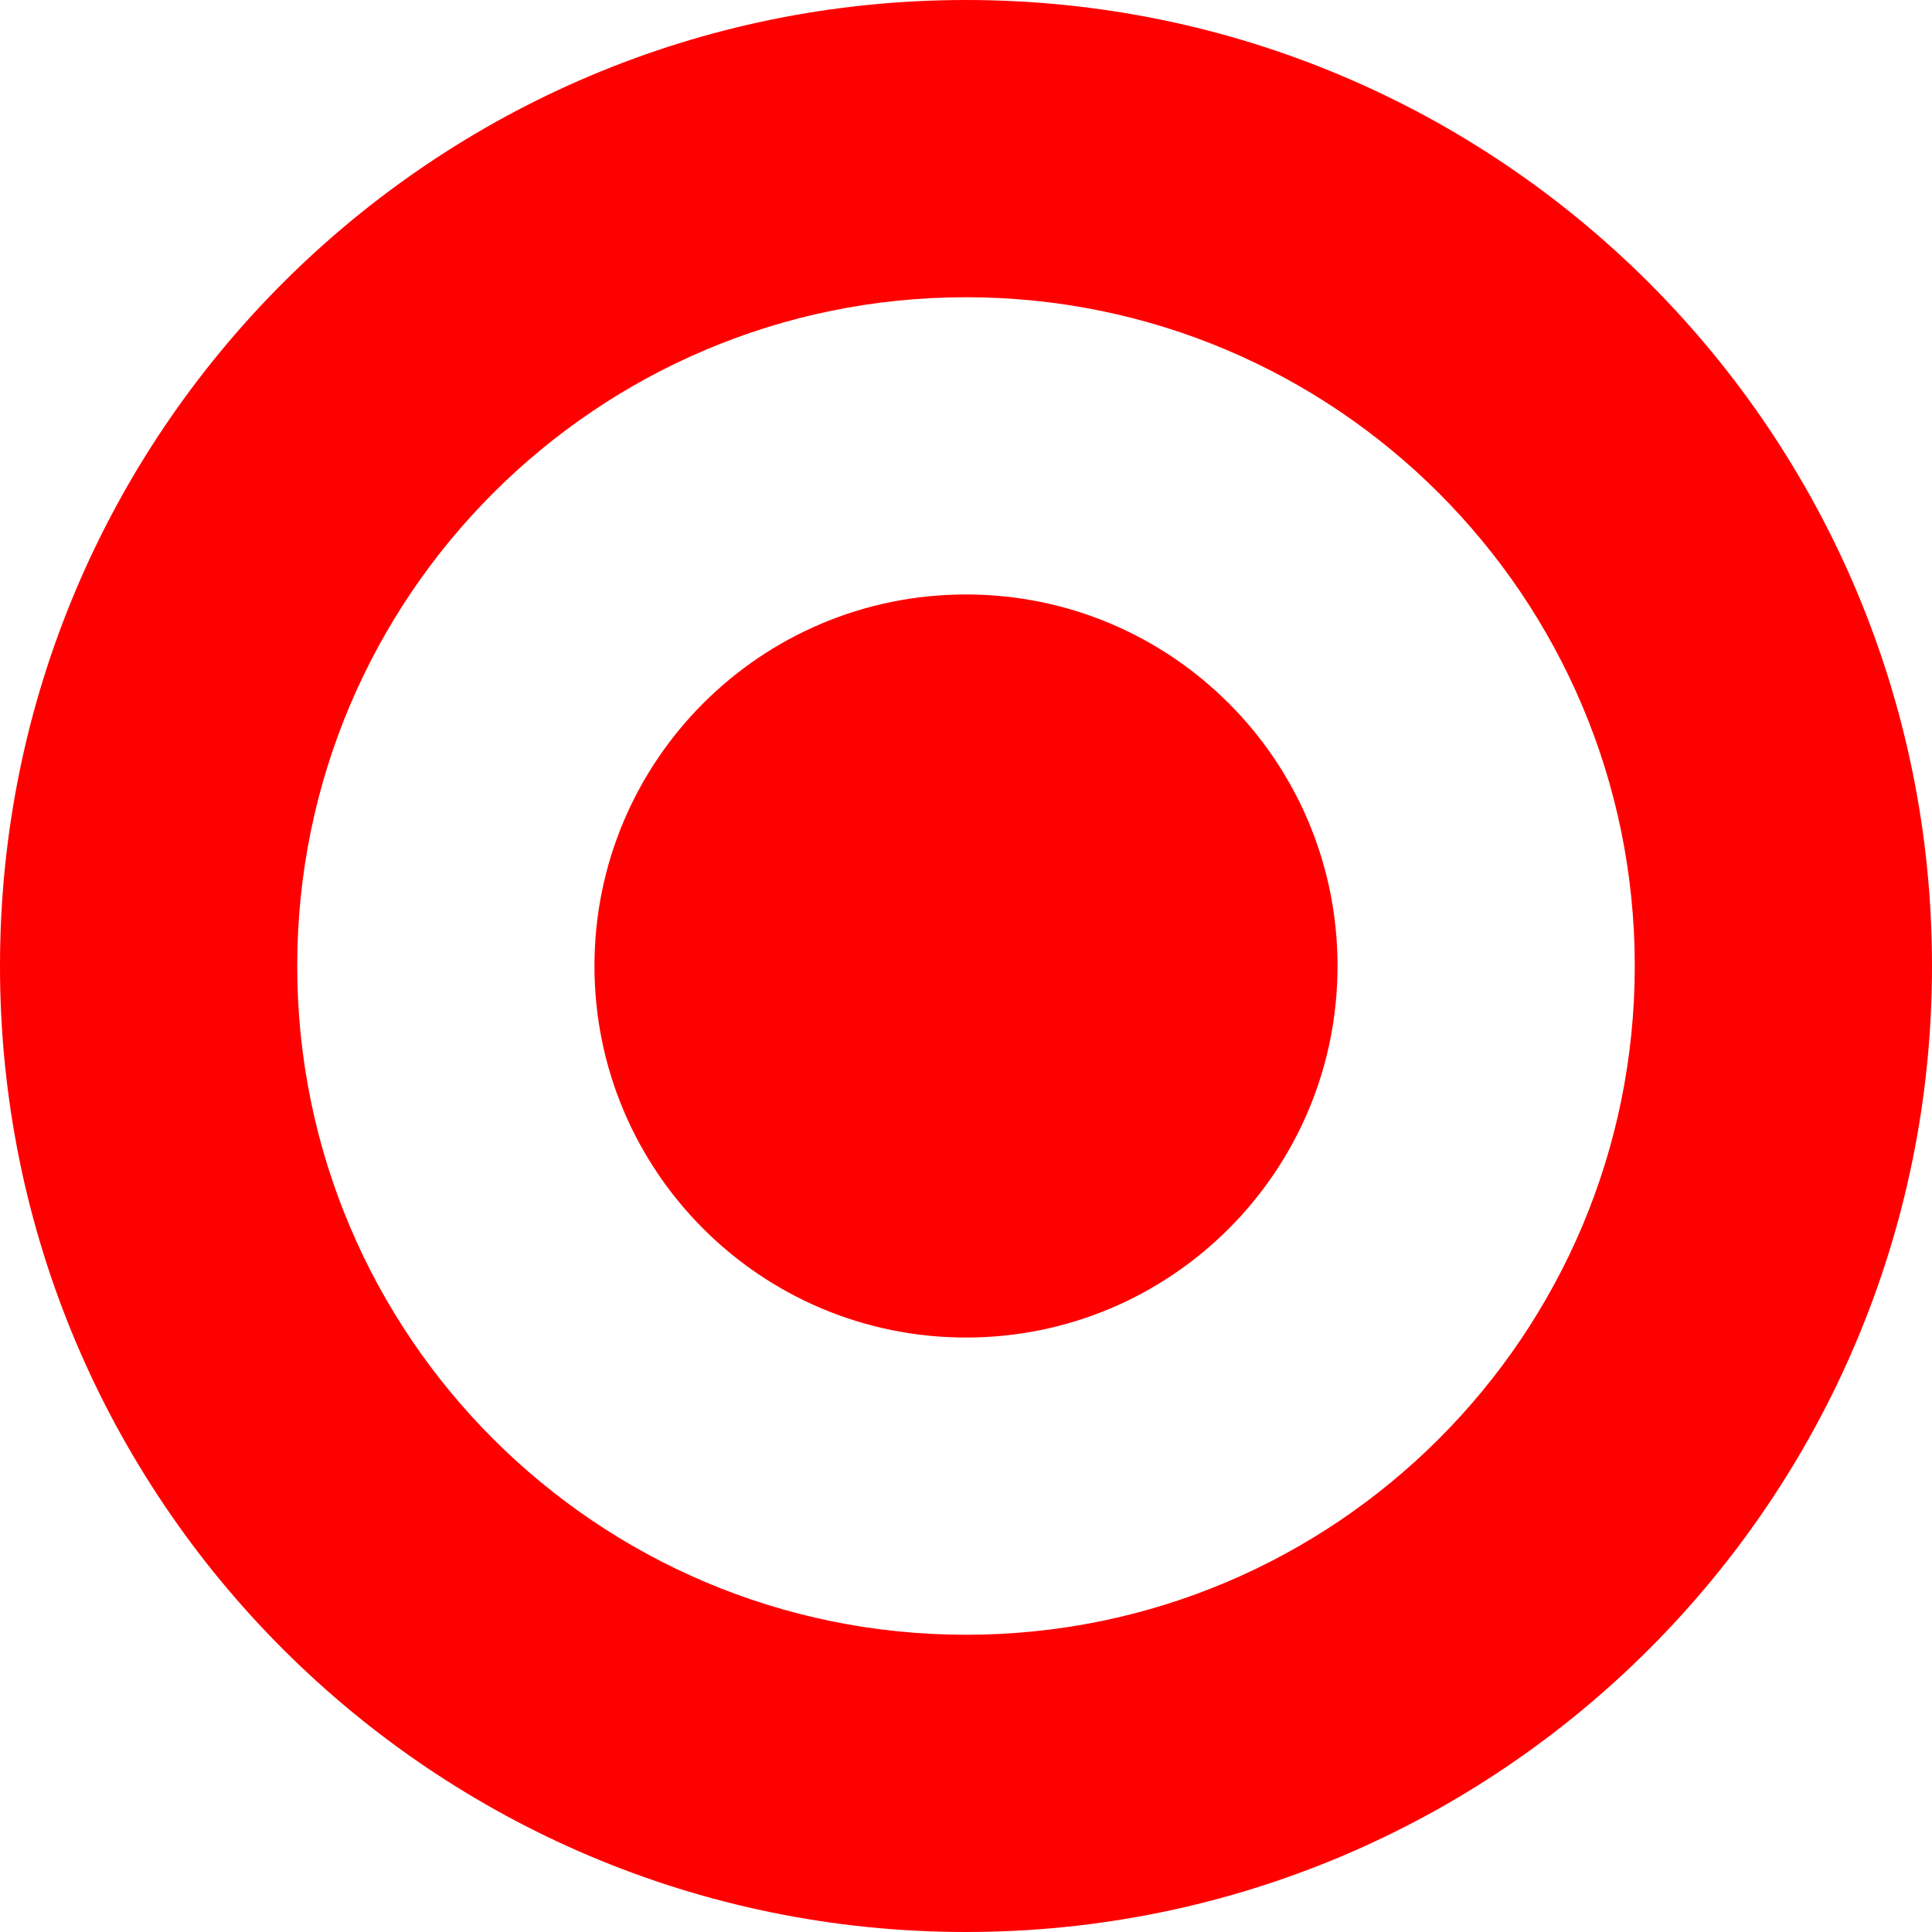 <?xml version="1.0" encoding="UTF-8" standalone="no"?>
<!-- Created with Inkscape (http://www.inkscape.org/) -->
<svg
   xmlns:svg="http://www.w3.org/2000/svg"
   xmlns="http://www.w3.org/2000/svg"
   version="1.0"
   width="13"
   height="13"
   id="svg2">
  <defs
     id="defs4" />
  <path
     d="M 6.5,0 C 2.91,5.9211895e-16 -0.001,2.91 0,6.5 C -0.001,10.09 2.91,13 6.5,13 C 10.09,13 13.001,10.09 13,6.5 C 13.001,2.91 10.09,3.2160496e-11 6.5,0 z M 6.5,2 C 8.985,2 11,4.015 11,6.5 C 11,8.985 8.985,11 6.5,11 C 4.015,11 2,8.985 2,6.5 C 2,4.015 4.015,2 6.5,2 z"
     id="path2396"
     style="fill:#ff0000;fill-opacity:1;stroke:none;stroke-width:3;stroke-linecap:butt;stroke-linejoin:miter;stroke-miterlimit:4;stroke-dasharray:none;stroke-dashoffset:0;stroke-opacity:1" />
  <path
     d="M 9,6.5 C 9,7.881 7.881,9 6.5,9 C 5.119,9 4,7.881 4,6.5 C 4,5.119 5.119,4 6.5,4 C 7.881,4 9,5.119 9,6.5 L 9,6.5 z"
     id="path2398"
     style="fill:#ff0000;fill-opacity:1;stroke:none;stroke-width:3;stroke-linecap:butt;stroke-linejoin:miter;stroke-miterlimit:4;stroke-dasharray:none;stroke-dashoffset:0;stroke-opacity:1" />
</svg>
